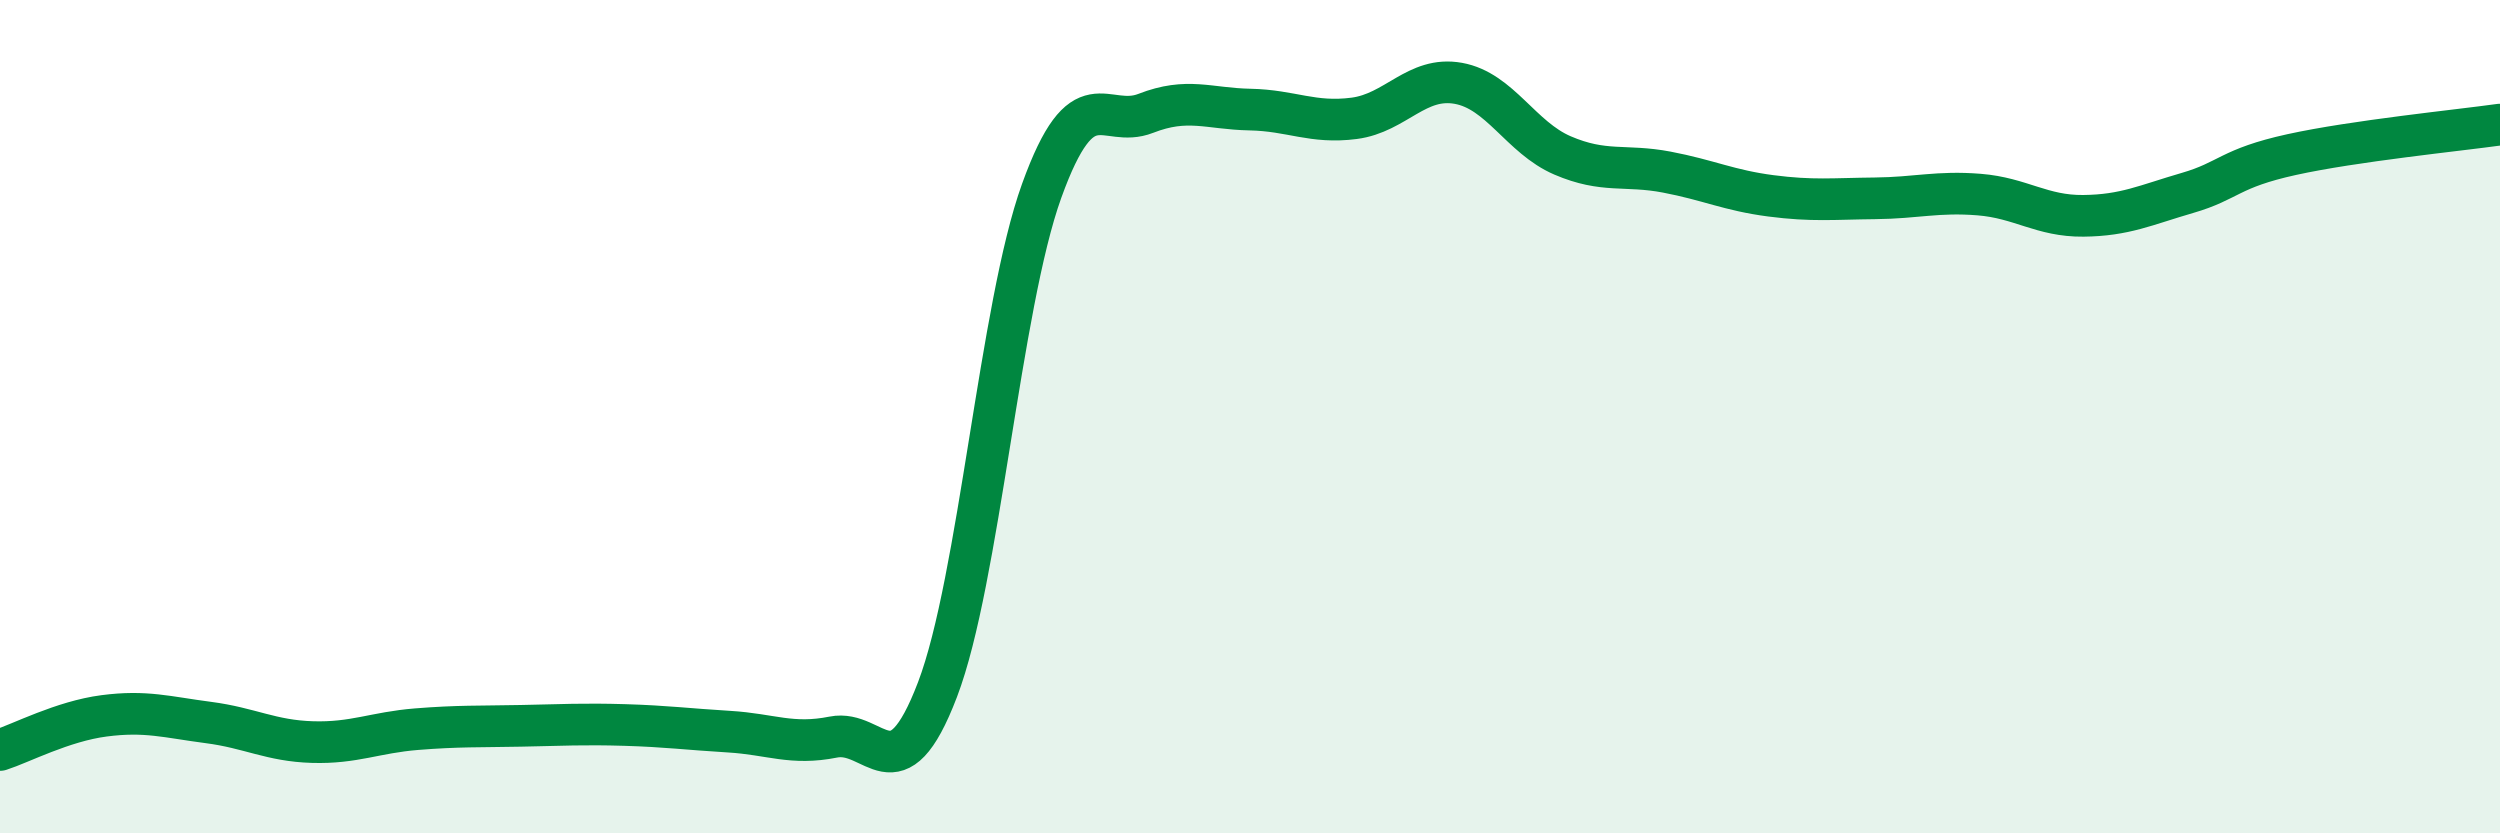 
    <svg width="60" height="20" viewBox="0 0 60 20" xmlns="http://www.w3.org/2000/svg">
      <path
        d="M 0,18 C 0.5,17.84 1.5,17.31 2.5,17.18 C 3.5,17.05 4,17.21 5,17.34 C 6,17.47 6.5,17.78 7.5,17.81 C 8.5,17.84 9,17.58 10,17.5 C 11,17.42 11.5,17.44 12.5,17.42 C 13.5,17.4 14,17.37 15,17.4 C 16,17.43 16.5,17.5 17.5,17.56 C 18.5,17.62 19,17.89 20,17.69 C 21,17.49 21.5,19.17 22.5,16.55 C 23.5,13.93 24,7.35 25,4.58 C 26,1.81 26.5,3.11 27.5,2.72 C 28.5,2.33 29,2.61 30,2.63 C 31,2.65 31.5,2.97 32.5,2.84 C 33.5,2.71 34,1.82 35,2 C 36,2.18 36.5,3.3 37.5,3.73 C 38.5,4.16 39,3.94 40,4.13 C 41,4.32 41.5,4.57 42.5,4.7 C 43.5,4.83 44,4.77 45,4.76 C 46,4.75 46.5,4.59 47.5,4.67 C 48.5,4.75 49,5.19 50,5.18 C 51,5.17 51.5,4.92 52.5,4.63 C 53.5,4.34 53.5,4.04 55,3.71 C 56.5,3.38 59,3.13 60,2.99L60 20L0 20Z"
        fill="#008740"
        opacity="0.1"
        stroke-linecap="round"
        stroke-linejoin="round"
      />
      <path
        d="M 0,18 C 0.5,17.84 1.5,17.31 2.5,17.18 C 3.5,17.05 4,17.21 5,17.34 C 6,17.47 6.5,17.78 7.5,17.81 C 8.5,17.84 9,17.58 10,17.5 C 11,17.42 11.5,17.44 12.5,17.42 C 13.5,17.4 14,17.37 15,17.4 C 16,17.43 16.5,17.5 17.5,17.56 C 18.5,17.62 19,17.89 20,17.69 C 21,17.49 21.5,19.17 22.5,16.55 C 23.5,13.93 24,7.35 25,4.58 C 26,1.81 26.5,3.11 27.5,2.72 C 28.5,2.33 29,2.61 30,2.63 C 31,2.65 31.5,2.97 32.5,2.84 C 33.5,2.71 34,1.82 35,2 C 36,2.18 36.5,3.3 37.5,3.73 C 38.5,4.16 39,3.94 40,4.13 C 41,4.32 41.5,4.57 42.5,4.7 C 43.5,4.83 44,4.77 45,4.76 C 46,4.75 46.5,4.59 47.5,4.67 C 48.5,4.75 49,5.19 50,5.18 C 51,5.17 51.5,4.92 52.5,4.63 C 53.5,4.34 53.5,4.04 55,3.71 C 56.5,3.38 59,3.13 60,2.99"
        stroke="#008740"
        stroke-width="1"
        fill="none"
        stroke-linecap="round"
        stroke-linejoin="round"
      />
    </svg>
  